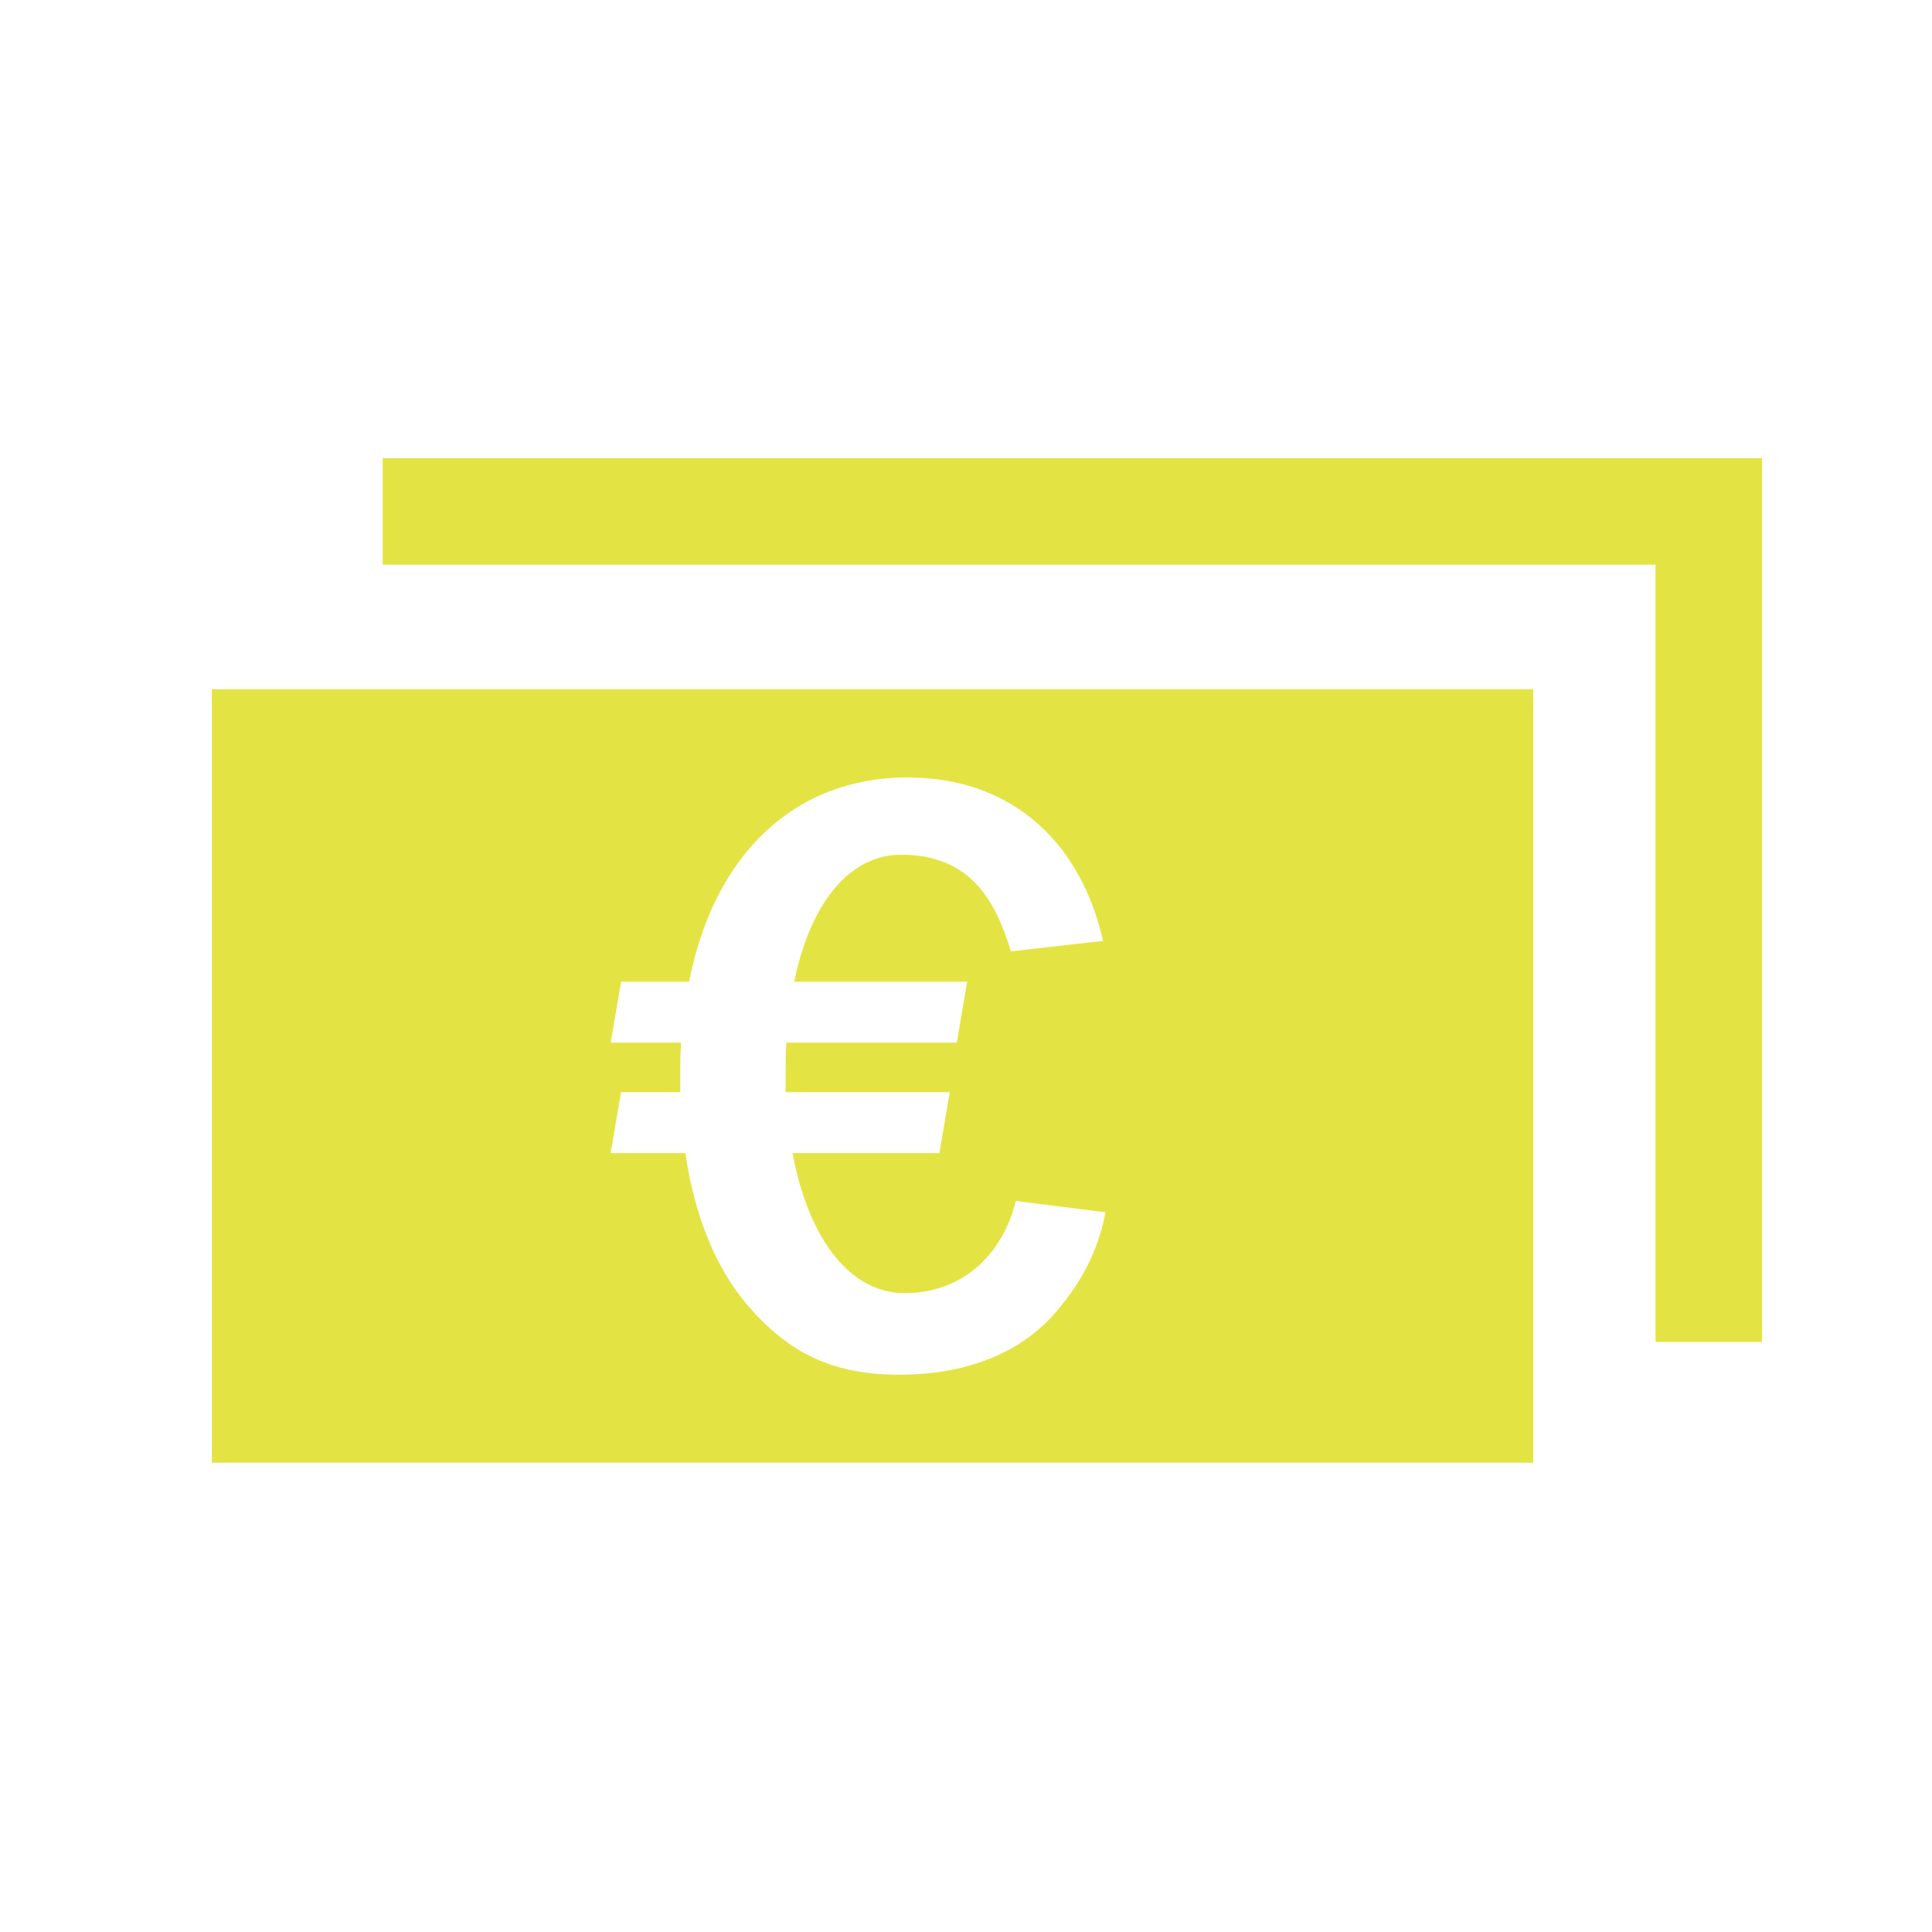 <?xml version="1.0" encoding="utf-8"?>
<!-- Generator: Adobe Illustrator 16.0.3, SVG Export Plug-In . SVG Version: 6.00 Build 0)  -->
<!DOCTYPE svg PUBLIC "-//W3C//DTD SVG 1.1//EN" "http://www.w3.org/Graphics/SVG/1.1/DTD/svg11.dtd">
<svg version="1.1" id="Layer_1" xmlns="http://www.w3.org/2000/svg" xmlns:xlink="http://www.w3.org/1999/xlink" x="0px" y="0px"
	 width="50px" height="50px" viewBox="0 0 50 50" enable-background="new 0 0 50 50" xml:space="preserve">
<g>
	<polygon fill="#E3E444" points="44.189,11.857 42.845,11.857 9.904,11.857 9.904,14.613 42.845,14.613 42.845,34.729 
		45.602,34.729 45.602,11.857 	"/>
	<path fill="#E3E444" d="M15.804,26.984l0.271-1.578h1.759c0.648-3.311,2.742-5.285,5.649-5.285c2.832,0,4.525,1.821,5.063,4.229
		l-2.383,0.271c-0.387-1.264-1.013-2.501-2.84-2.501c-1.304,0-2.339,1.194-2.769,3.286h4.476l-0.268,1.578h-4.41
		c-0.02,0.248-0.02,0.518-0.02,0.787v0.494h4.248l-0.269,1.578h-3.8c0.43,2.297,1.528,3.623,2.9,3.623
		c1.511,0,2.544-1.014,2.878-2.385l2.322,0.293c-0.157,0.787-0.452,1.574-1.192,2.471c-0.363,0.453-1.505,1.732-4.14,1.732
		c-1.672,0-2.859-0.514-3.986-1.863c-0.791-0.947-1.329-2.299-1.555-3.871h-1.936l0.271-1.578h1.532v-0.453
		c0-0.289,0-0.559,0.024-0.828H15.804z M5.482,37.855H39.68V17.839H5.482V37.855z"/>
</g>
<g>
</g>
<g>
</g>
<g>
</g>
<g>
</g>
<g>
</g>
<g>
</g>
</svg>
